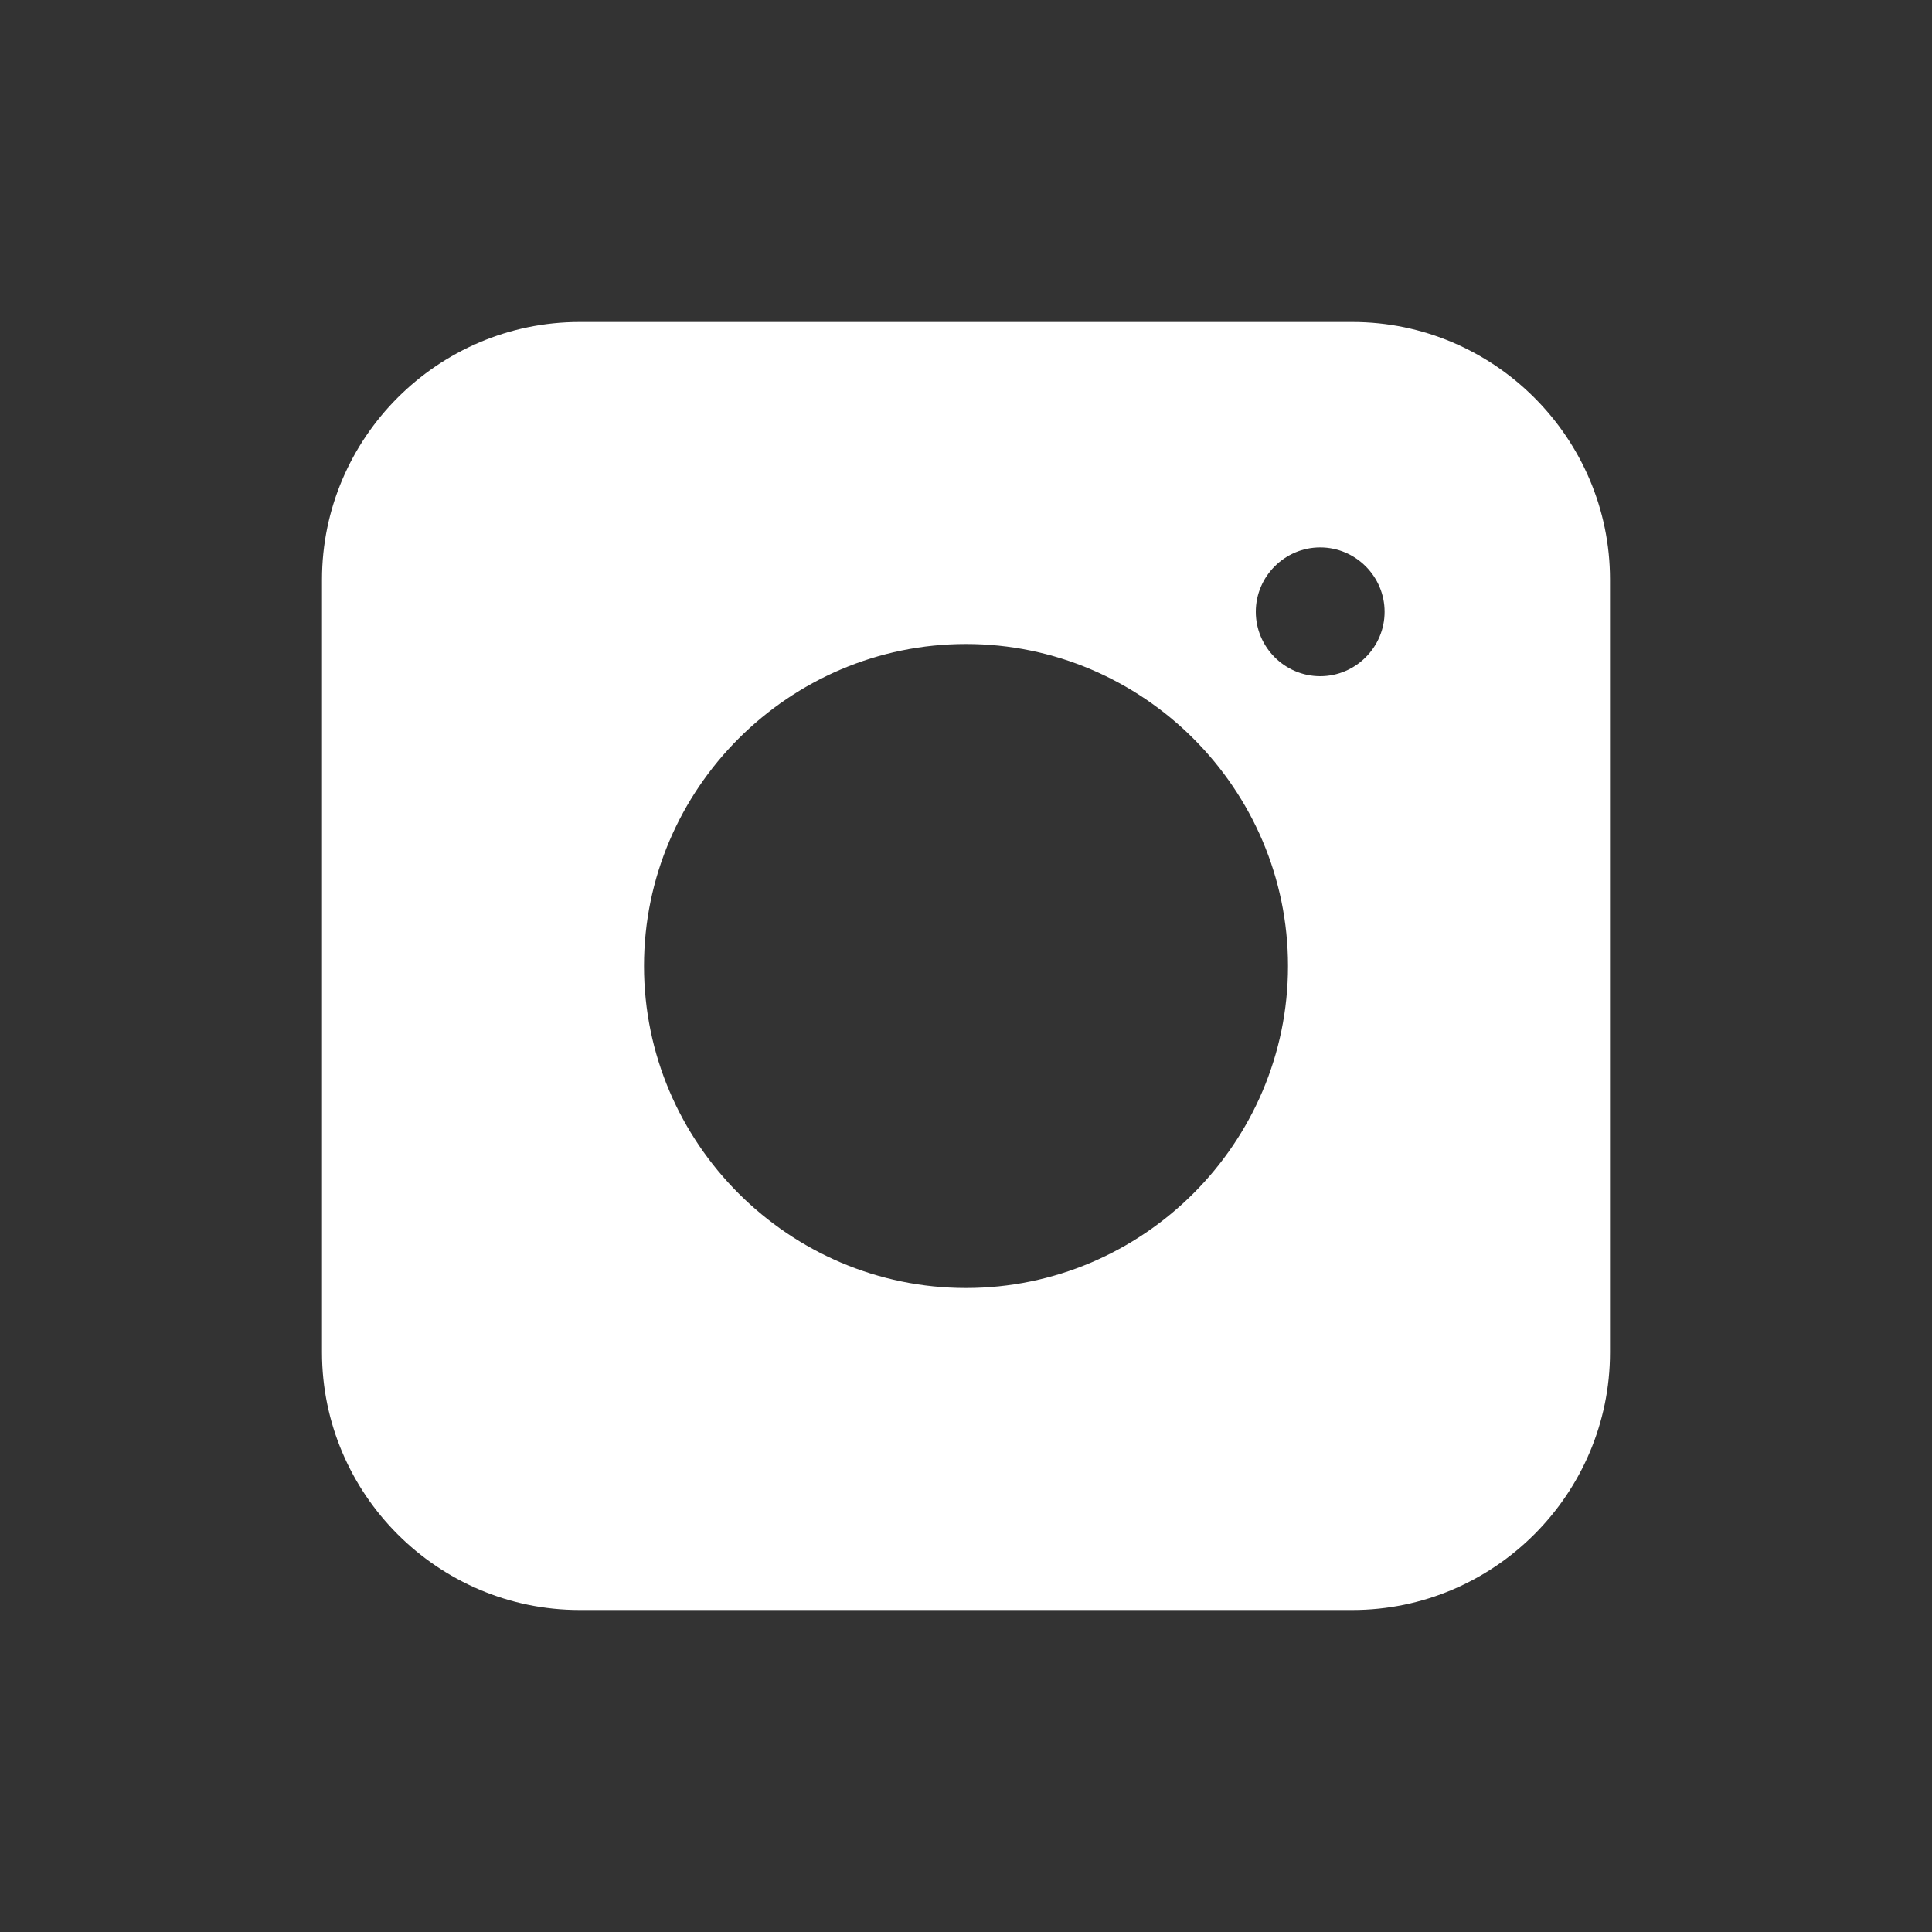 <svg width="24" height="24" viewBox="0 0 24 24" fill="none" xmlns="http://www.w3.org/2000/svg">
<rect x="0" y="0" width="24" height="24" fill="#333333" stroke="none"/>
<path d="M16.8 4H7.2C5.44 4 4 5.44 4 7.2V16.8C4 18.56 5.44 20 7.2 20H16.8C18.56 20 20 18.56 20 16.8V7.2C20 5.44 18.56 4 16.8 4ZM12 16C9.8 16 8 14.2 8 12C8 9.8 9.8 8 12 8C14.2 8 16 9.8 16 12C16 14.2 14.2 16 12 16ZM16.4 8.4C15.96 8.4 15.6 8.04 15.6 7.6C15.6 7.16 15.96 6.8 16.4 6.8C16.84 6.8 17.2 7.16 17.2 7.6C17.2 8.04 16.84 8.4 16.4 8.4Z" fill="white"/>
</svg>
